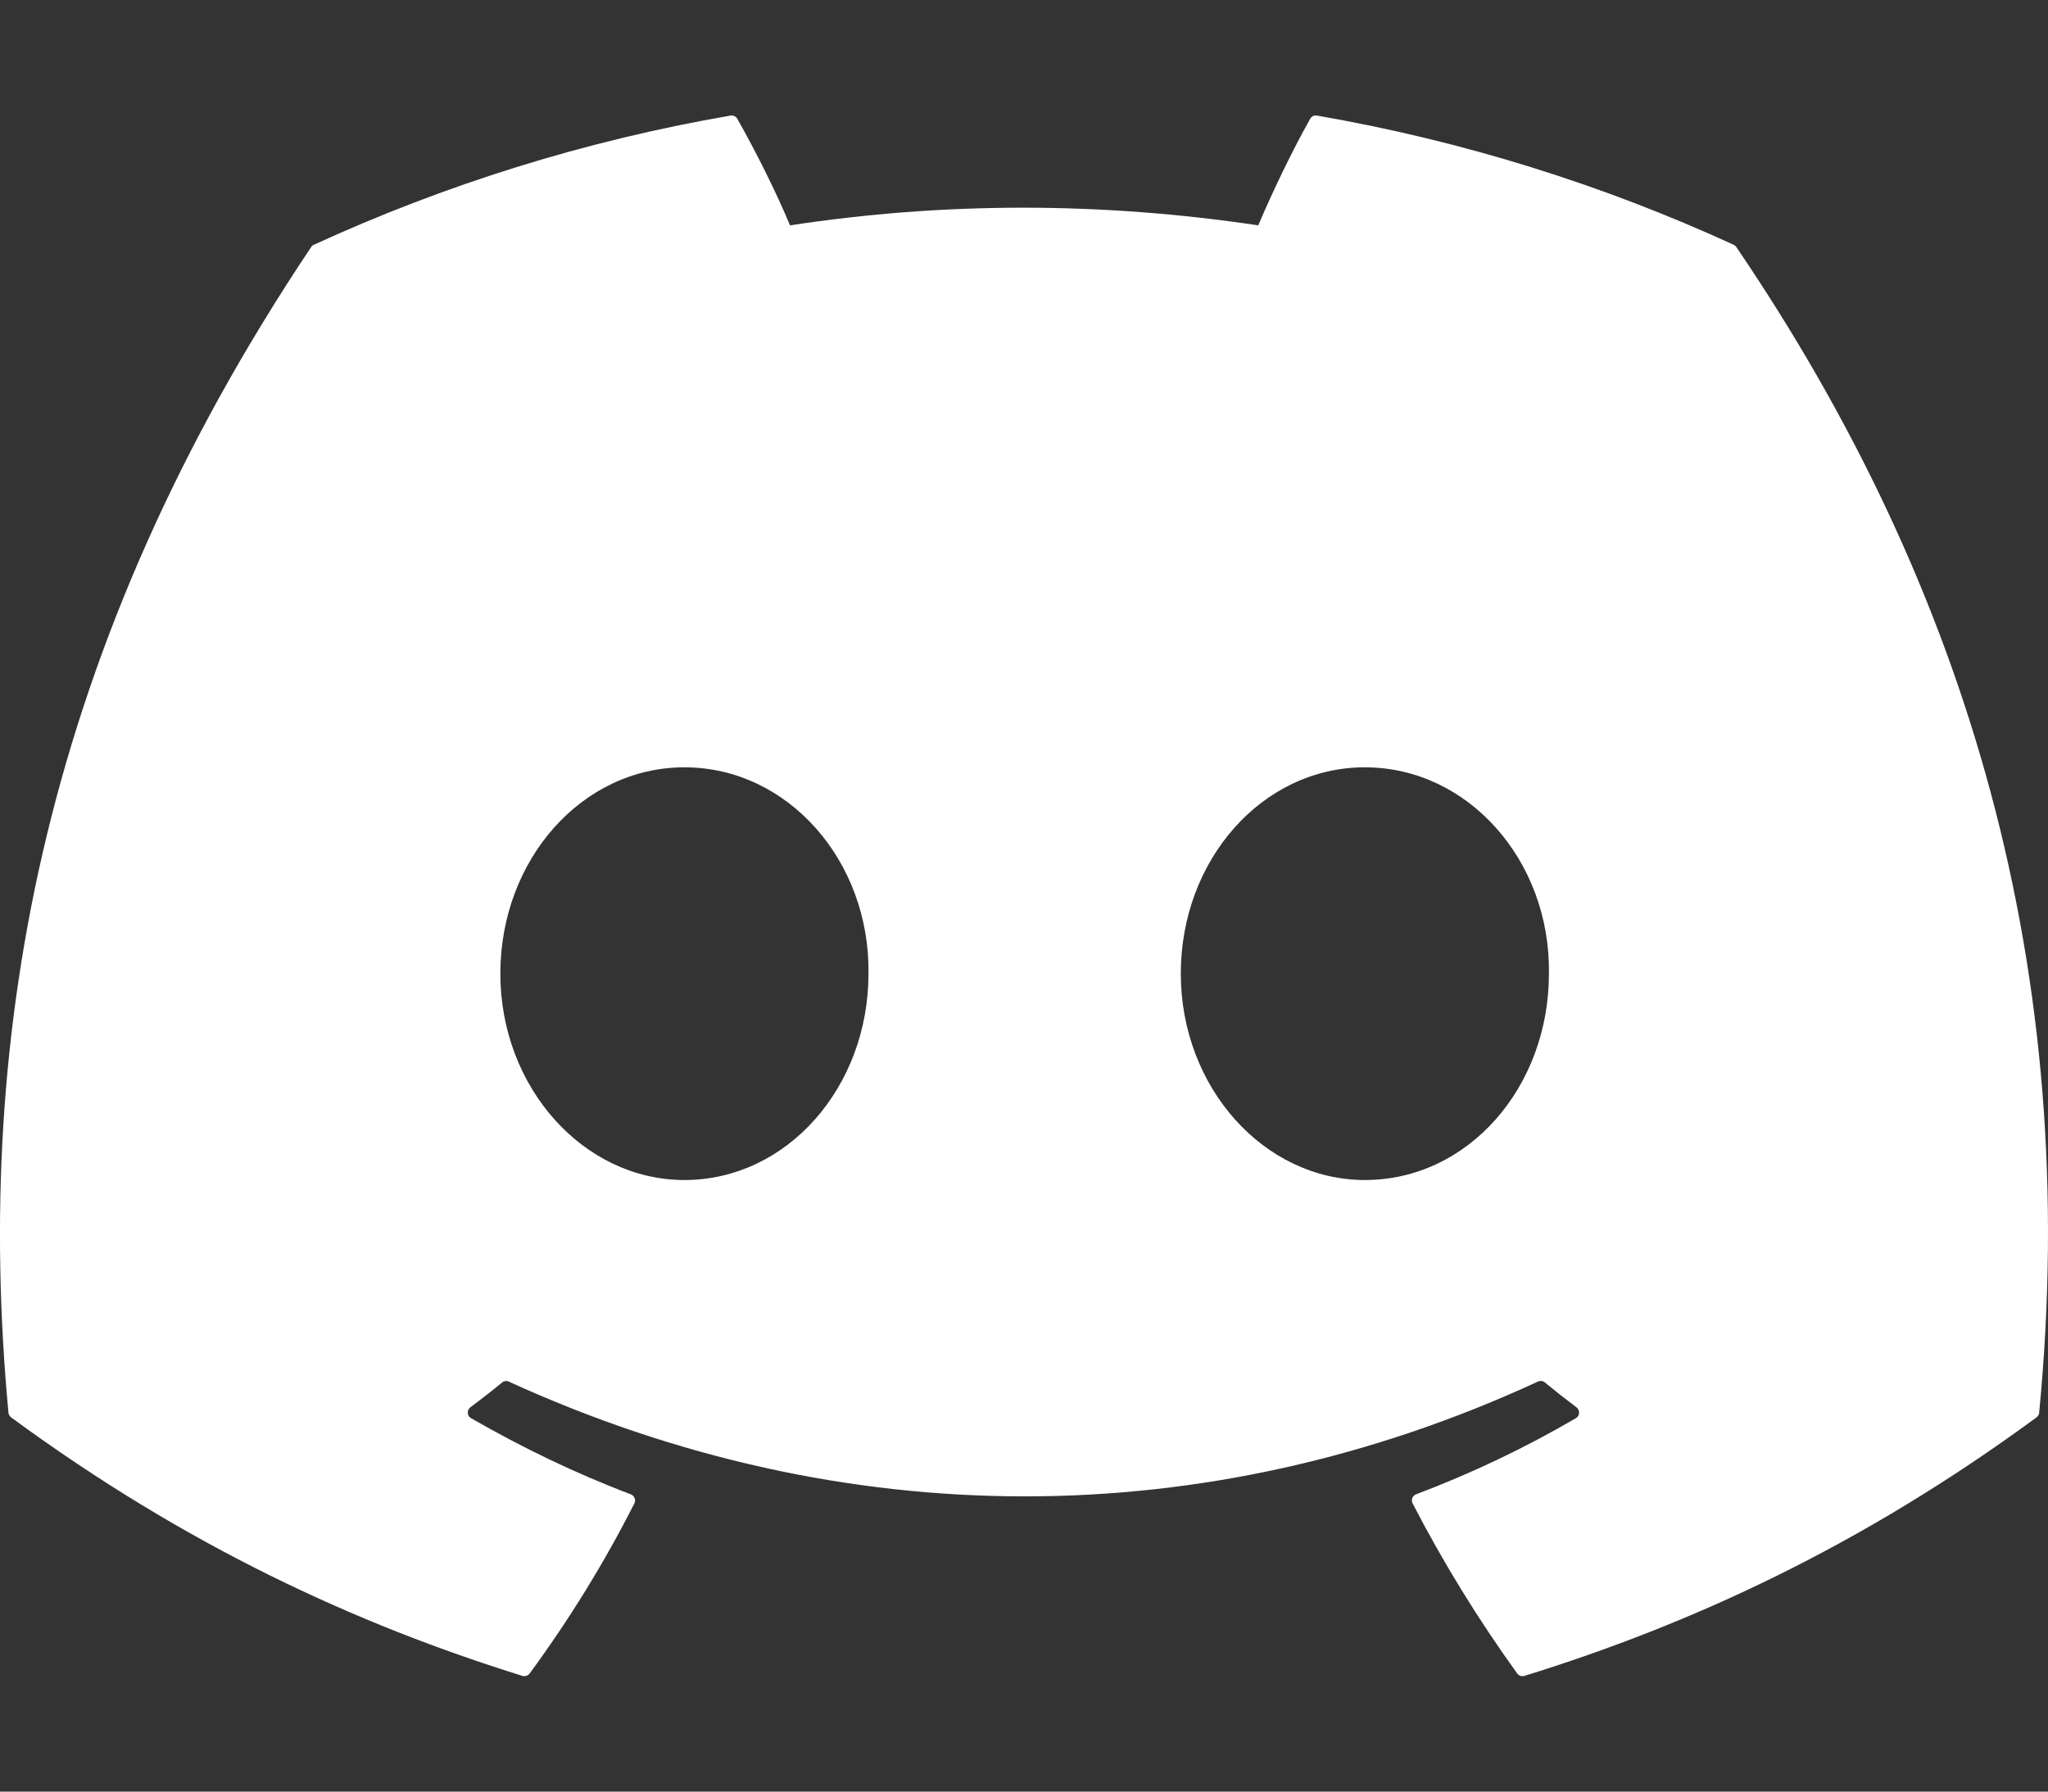 <svg xmlns="http://www.w3.org/2000/svg" width="16" height="14" viewBox="0 0 16 14" fill="none">
<rect x="0" y="0" width="16" height="14" fill="#333333" stroke="none"/>
<path d="M13.545 1.913C12.525 1.445 11.431 1.101 10.288 0.903C10.267 0.899 10.246 0.909 10.236 0.928C10.095 1.178 9.939 1.504 9.83 1.761C8.6 1.577 7.377 1.577 6.172 1.761C6.063 1.499 5.902 1.178 5.76 0.928C5.75 0.91 5.729 0.9 5.708 0.903C4.565 1.1 3.472 1.445 2.451 1.913C2.442 1.917 2.435 1.923 2.43 1.932C0.356 5.031 -0.213 8.053 0.066 11.039C0.067 11.053 0.076 11.067 0.087 11.076C1.455 12.081 2.781 12.691 4.082 13.096C4.103 13.102 4.125 13.094 4.138 13.077C4.446 12.657 4.72 12.214 4.956 11.748C4.97 11.72 4.956 11.688 4.928 11.677C4.493 11.512 4.078 11.311 3.68 11.082C3.648 11.064 3.646 11.019 3.675 10.997C3.759 10.934 3.843 10.869 3.923 10.803C3.937 10.791 3.957 10.788 3.974 10.796C6.593 11.992 9.428 11.992 12.015 10.796C12.032 10.788 12.053 10.79 12.068 10.802C12.148 10.868 12.232 10.934 12.316 10.997C12.345 11.019 12.343 11.064 12.312 11.082C11.913 11.315 11.499 11.512 11.063 11.677C11.035 11.688 11.022 11.72 11.036 11.748C11.276 12.213 11.55 12.656 11.853 13.077C11.865 13.094 11.888 13.102 11.909 13.096C13.216 12.691 14.542 12.081 15.91 11.076C15.922 11.067 15.93 11.054 15.931 11.039C16.265 7.588 15.372 4.59 13.566 1.932C13.561 1.923 13.553 1.917 13.545 1.913ZM5.347 9.221C4.558 9.221 3.909 8.497 3.909 7.608C3.909 6.719 4.546 5.996 5.347 5.996C6.154 5.996 6.797 6.726 6.785 7.608C6.785 8.497 6.148 9.221 5.347 9.221ZM10.663 9.221C9.875 9.221 9.225 8.497 9.225 7.608C9.225 6.719 9.862 5.996 10.663 5.996C11.47 5.996 12.114 6.726 12.101 7.608C12.101 8.497 11.47 9.221 10.663 9.221Z" fill="white"/>
</svg>